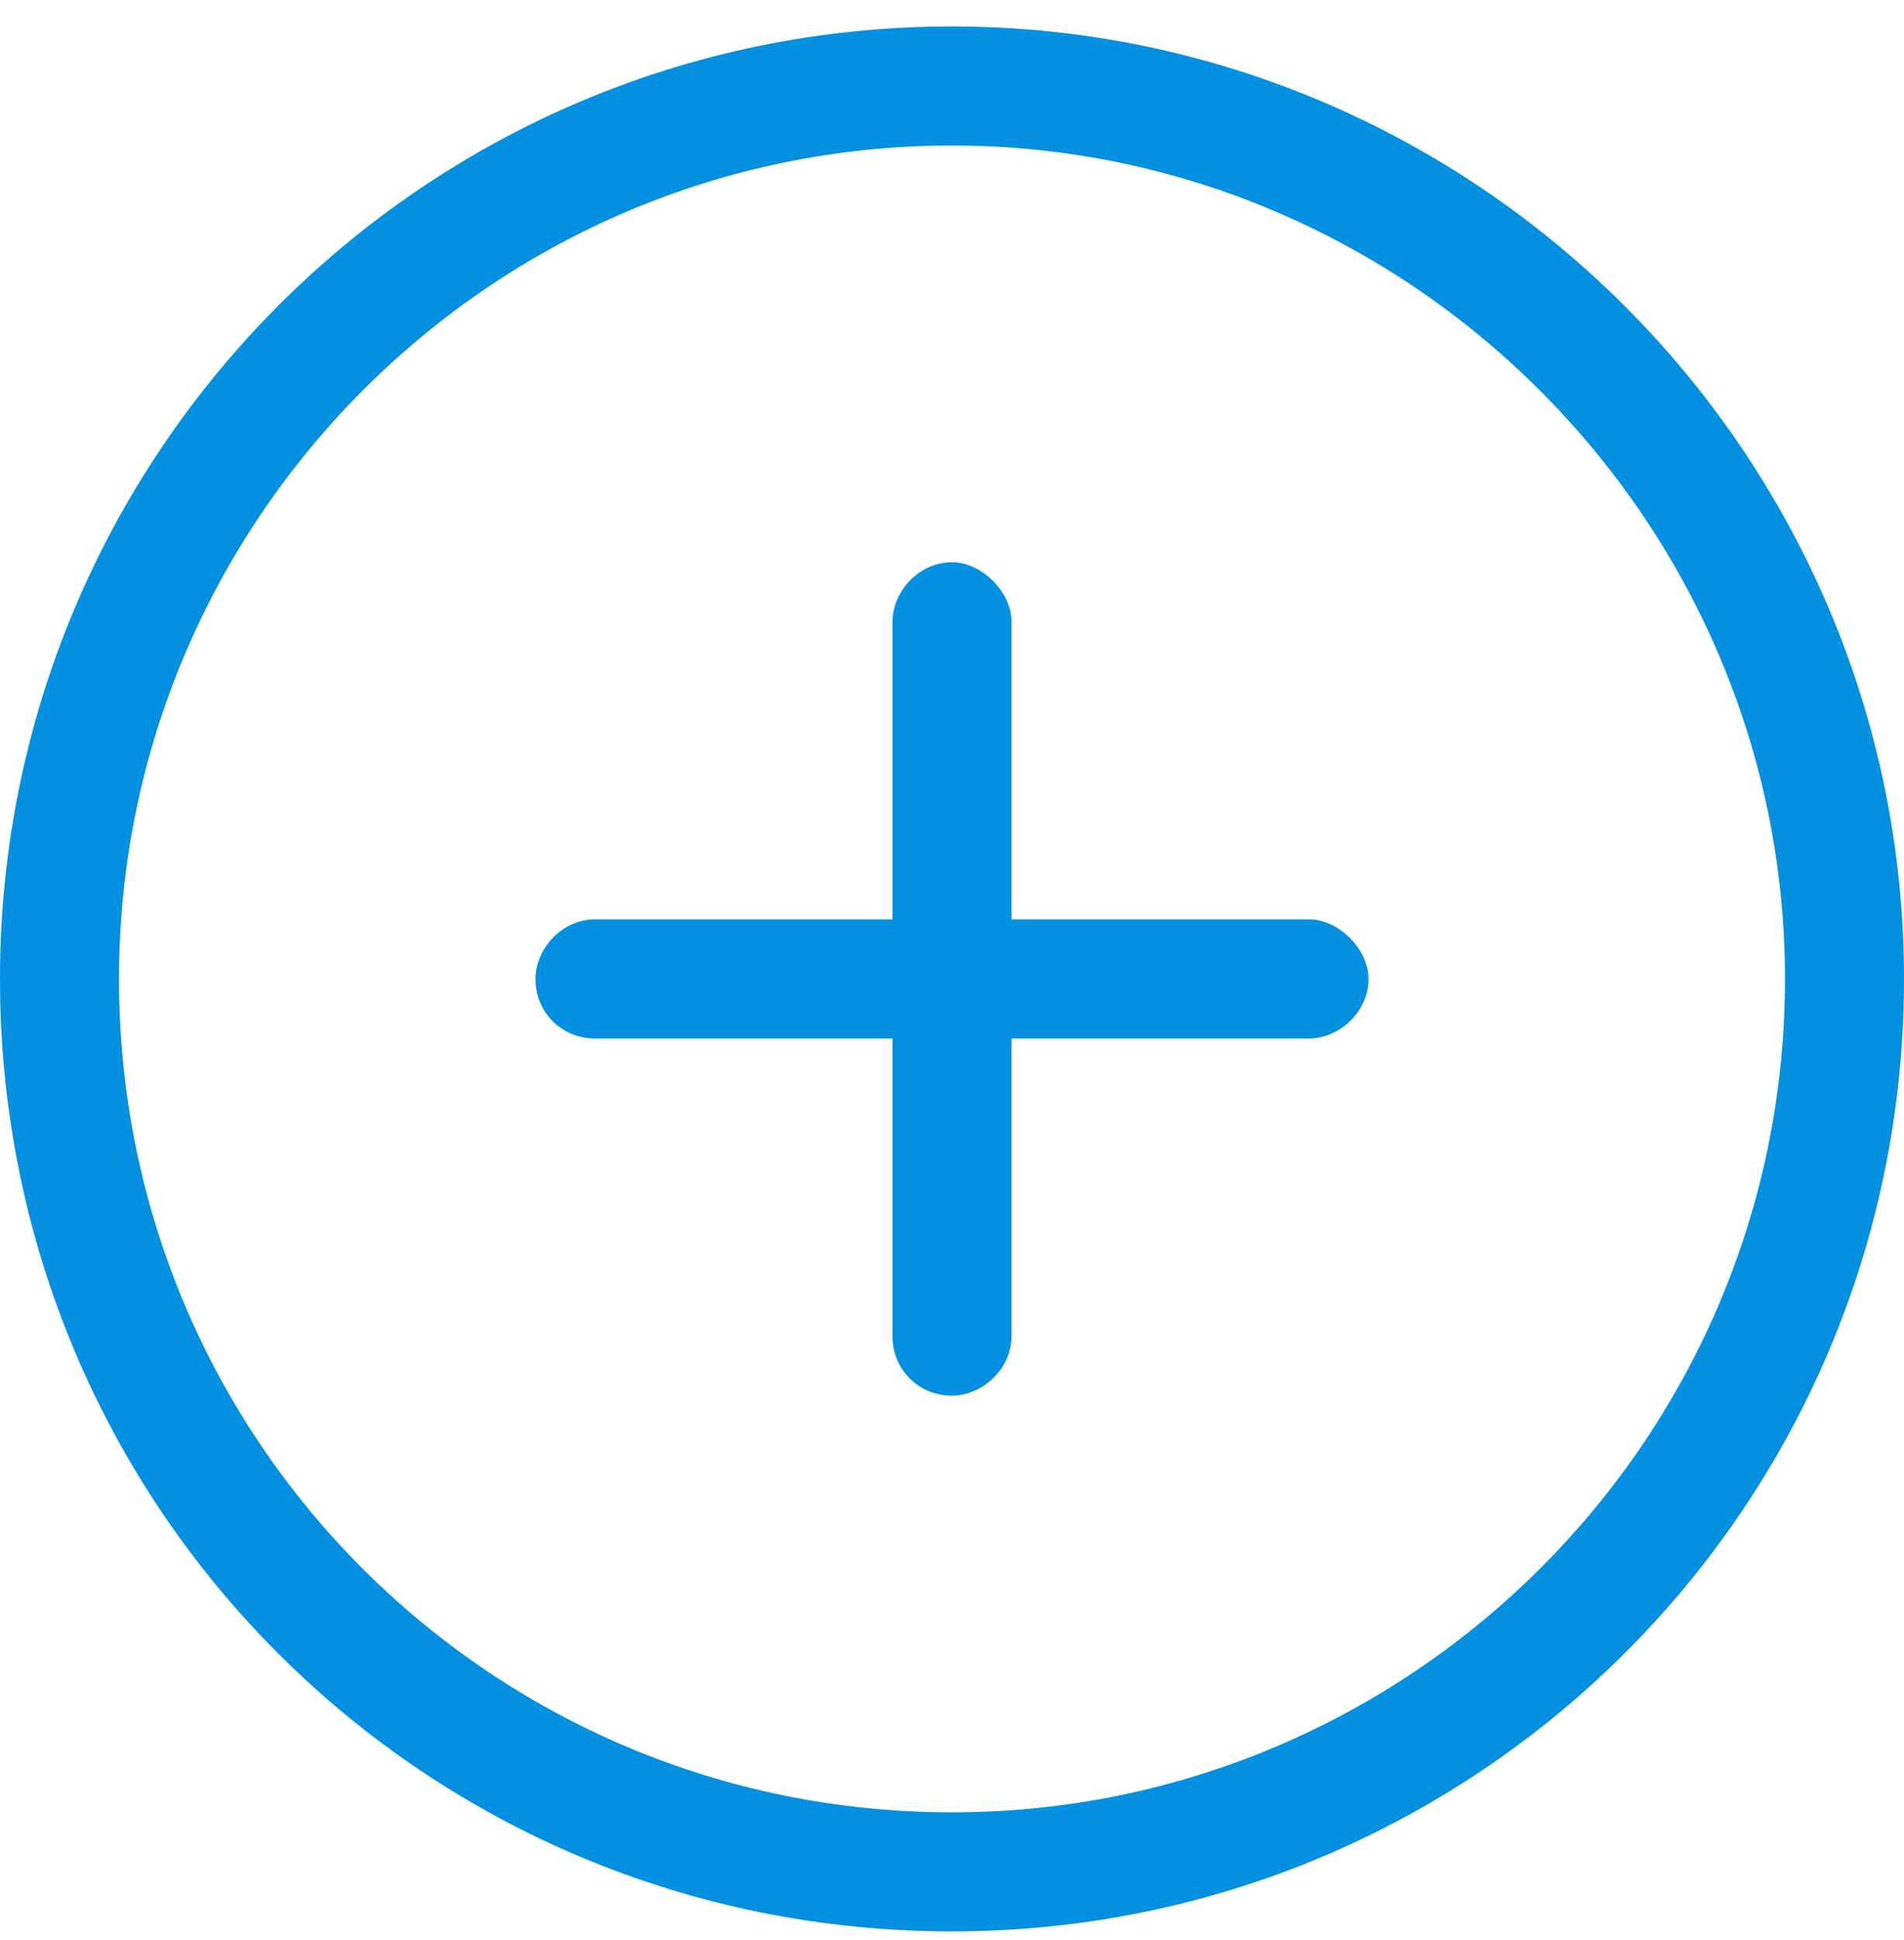 <svg width="54" height="55" viewBox="0 0 54 55" fill="none" xmlns="http://www.w3.org/2000/svg">
<g clip-path="url(#clip0_498_16)">
<path d="M27 0.75C12.023 0.75 0 12.879 0 27.75C0 42.727 12.023 54.75 27 54.75C41.871 54.75 54 42.727 54 27.75C54 12.879 41.871 0.75 27 0.75ZM27 51.375C13.922 51.375 3.375 40.828 3.375 27.75C3.375 14.777 13.922 4.125 27 4.125C39.973 4.125 50.625 14.777 50.625 27.75C50.625 40.828 39.973 51.375 27 51.375ZM37.125 26.062H28.688V17.625C28.688 16.781 27.844 15.938 27 15.938C26.051 15.938 25.312 16.781 25.312 17.625V26.062H16.875C15.926 26.062 15.188 26.906 15.188 27.75C15.188 28.699 15.926 29.438 16.875 29.438H25.312V37.875C25.312 38.824 26.051 39.562 27 39.562C27.844 39.562 28.688 38.824 28.688 37.875V29.438H37.125C37.969 29.438 38.812 28.699 38.812 27.75C38.812 26.906 37.969 26.062 37.125 26.062Z" fill="#0390E0"/>
</g>
<defs>
<clipPath id="clip0_498_16">
<rect width="54" height="55" fill="white"/>
</clipPath>
</defs>
</svg>
